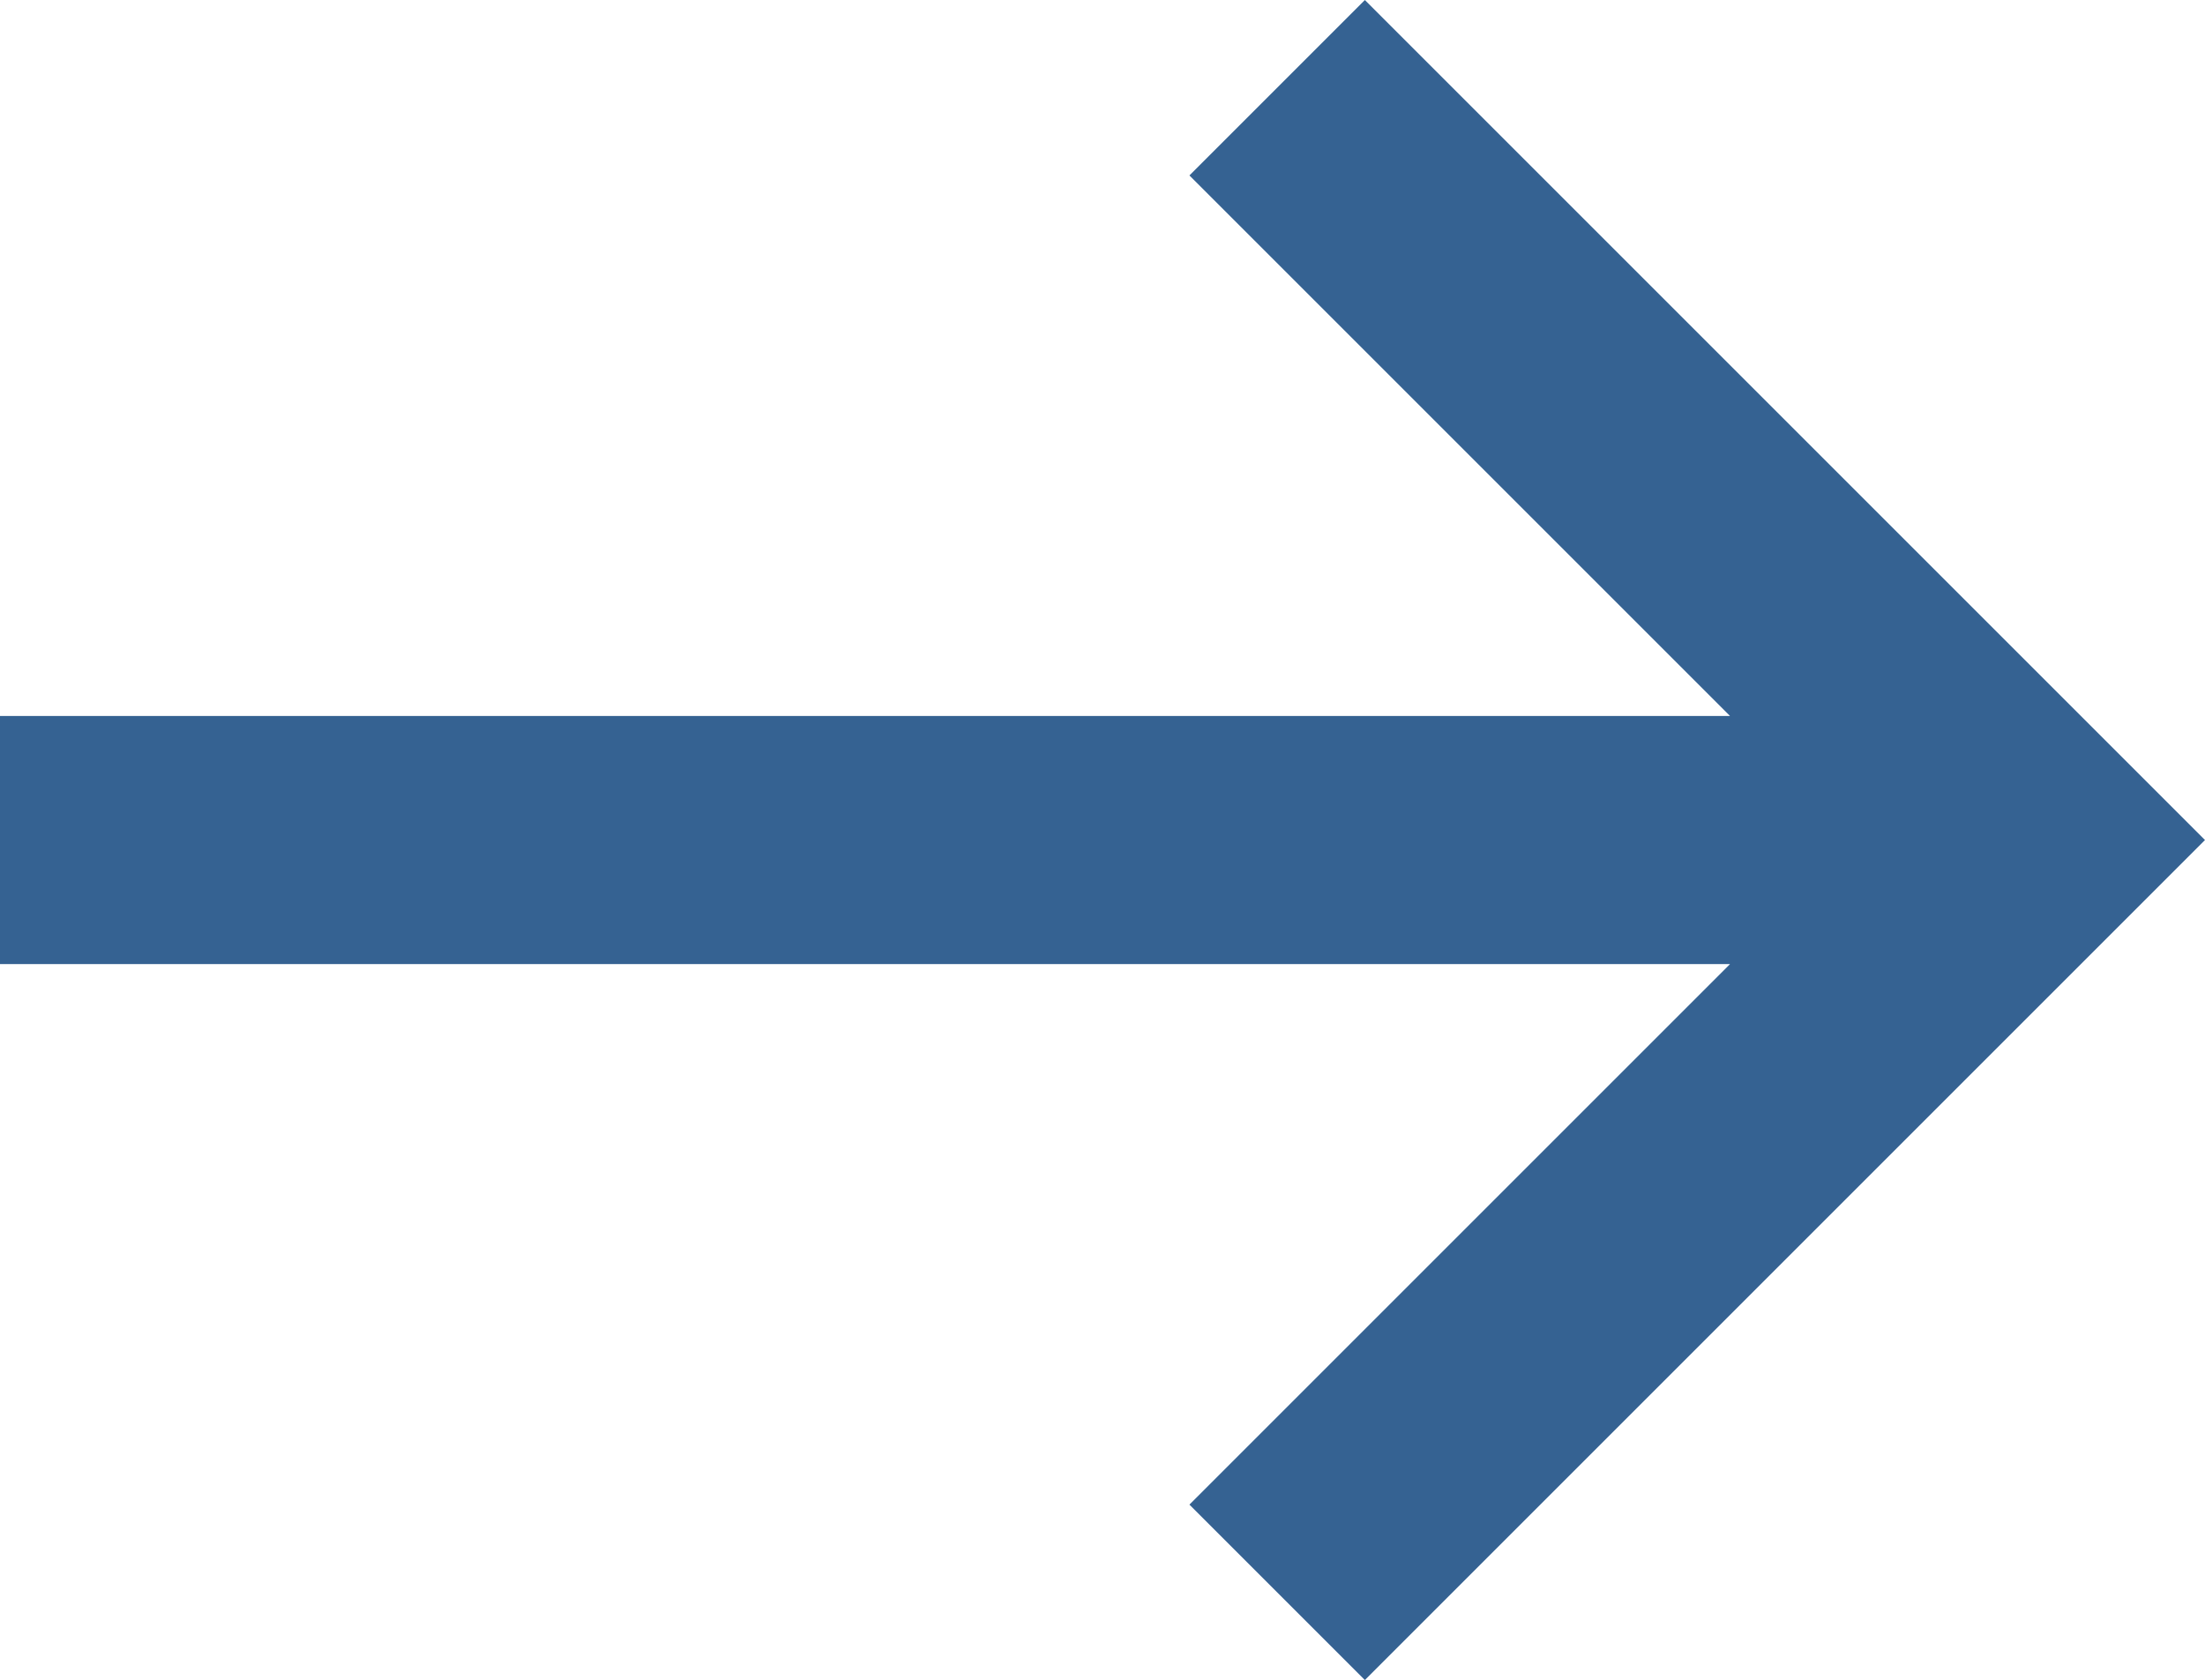 <svg xmlns="http://www.w3.org/2000/svg" width="115.526" height="88.033" style="enable-background:new 0 0 115.526 88.033" xml:space="preserve"><path style="fill:none;stroke:#356292;stroke-width:13;stroke-miterlimit:10" d="m66.913 4.597 39.42 39.42-39.42 39.42M106.333 44.017H0"/></svg>
